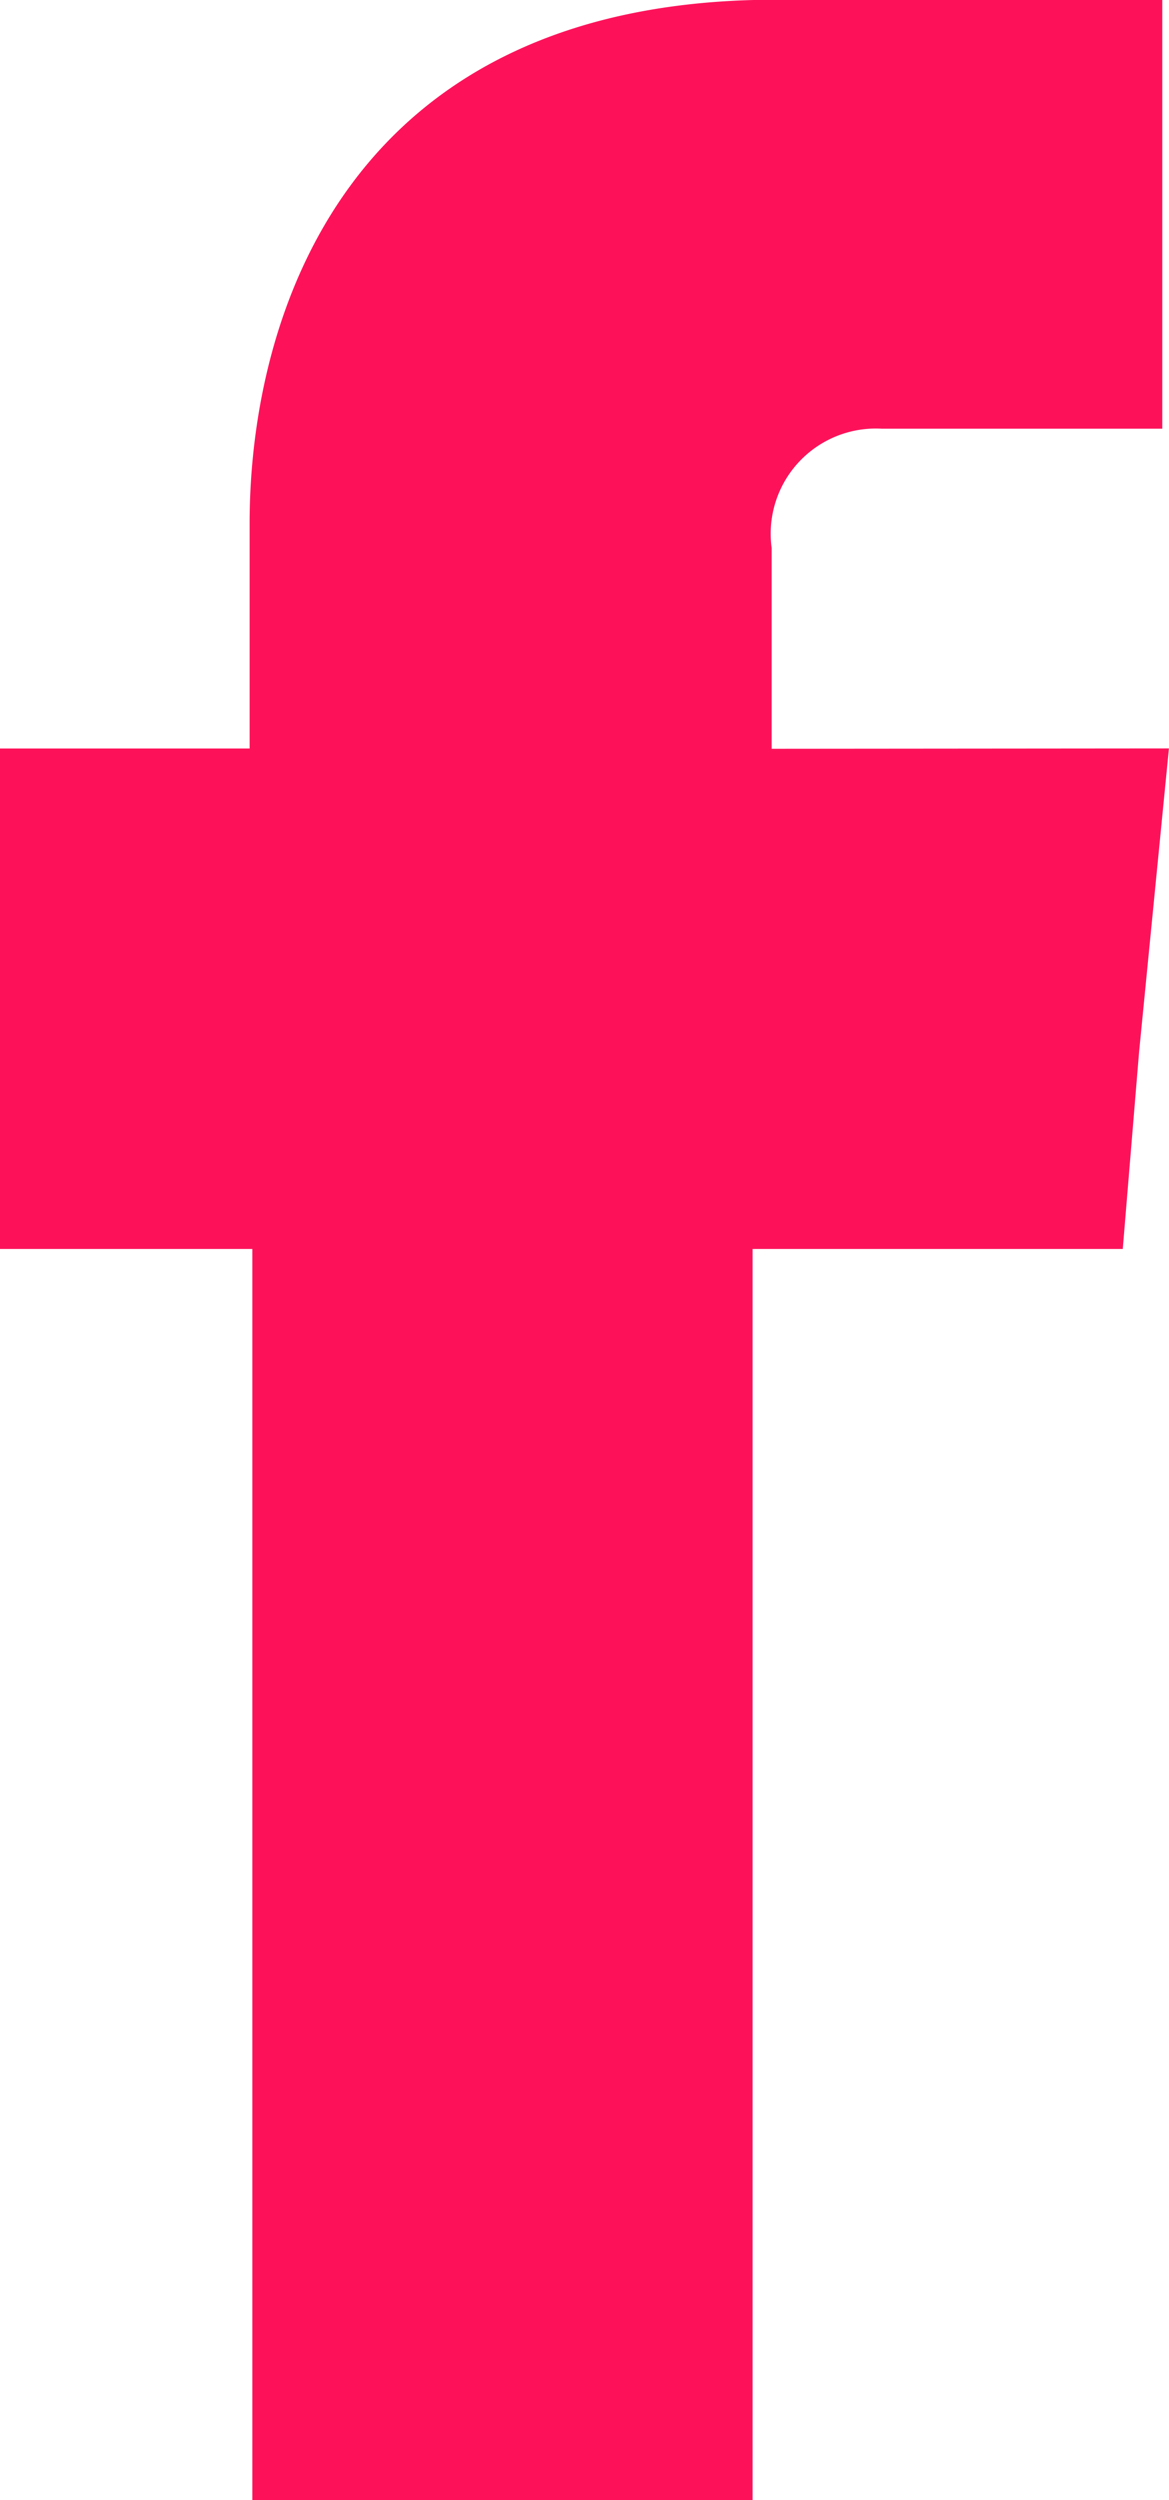 <svg xmlns="http://www.w3.org/2000/svg" width="16.358" height="34.97" viewBox="0 0 16.358 34.97"><path id="facebook_icon" data-name="facebook icon" d="M396.121,38.931V36.123a1.471,1.471,0,0,1,1.537-1.669h3.929v-6h-5.409c-6.016,0-7.362,4.44-7.362,7.324v3.149h-3.493v7h3.531v17.5h7v-17.5h5.18l.228-2.751.418-4.25Z" transform="translate(-385.323 -28.458)" fill="#fd125a" fill-rule="evenodd"></path></svg>